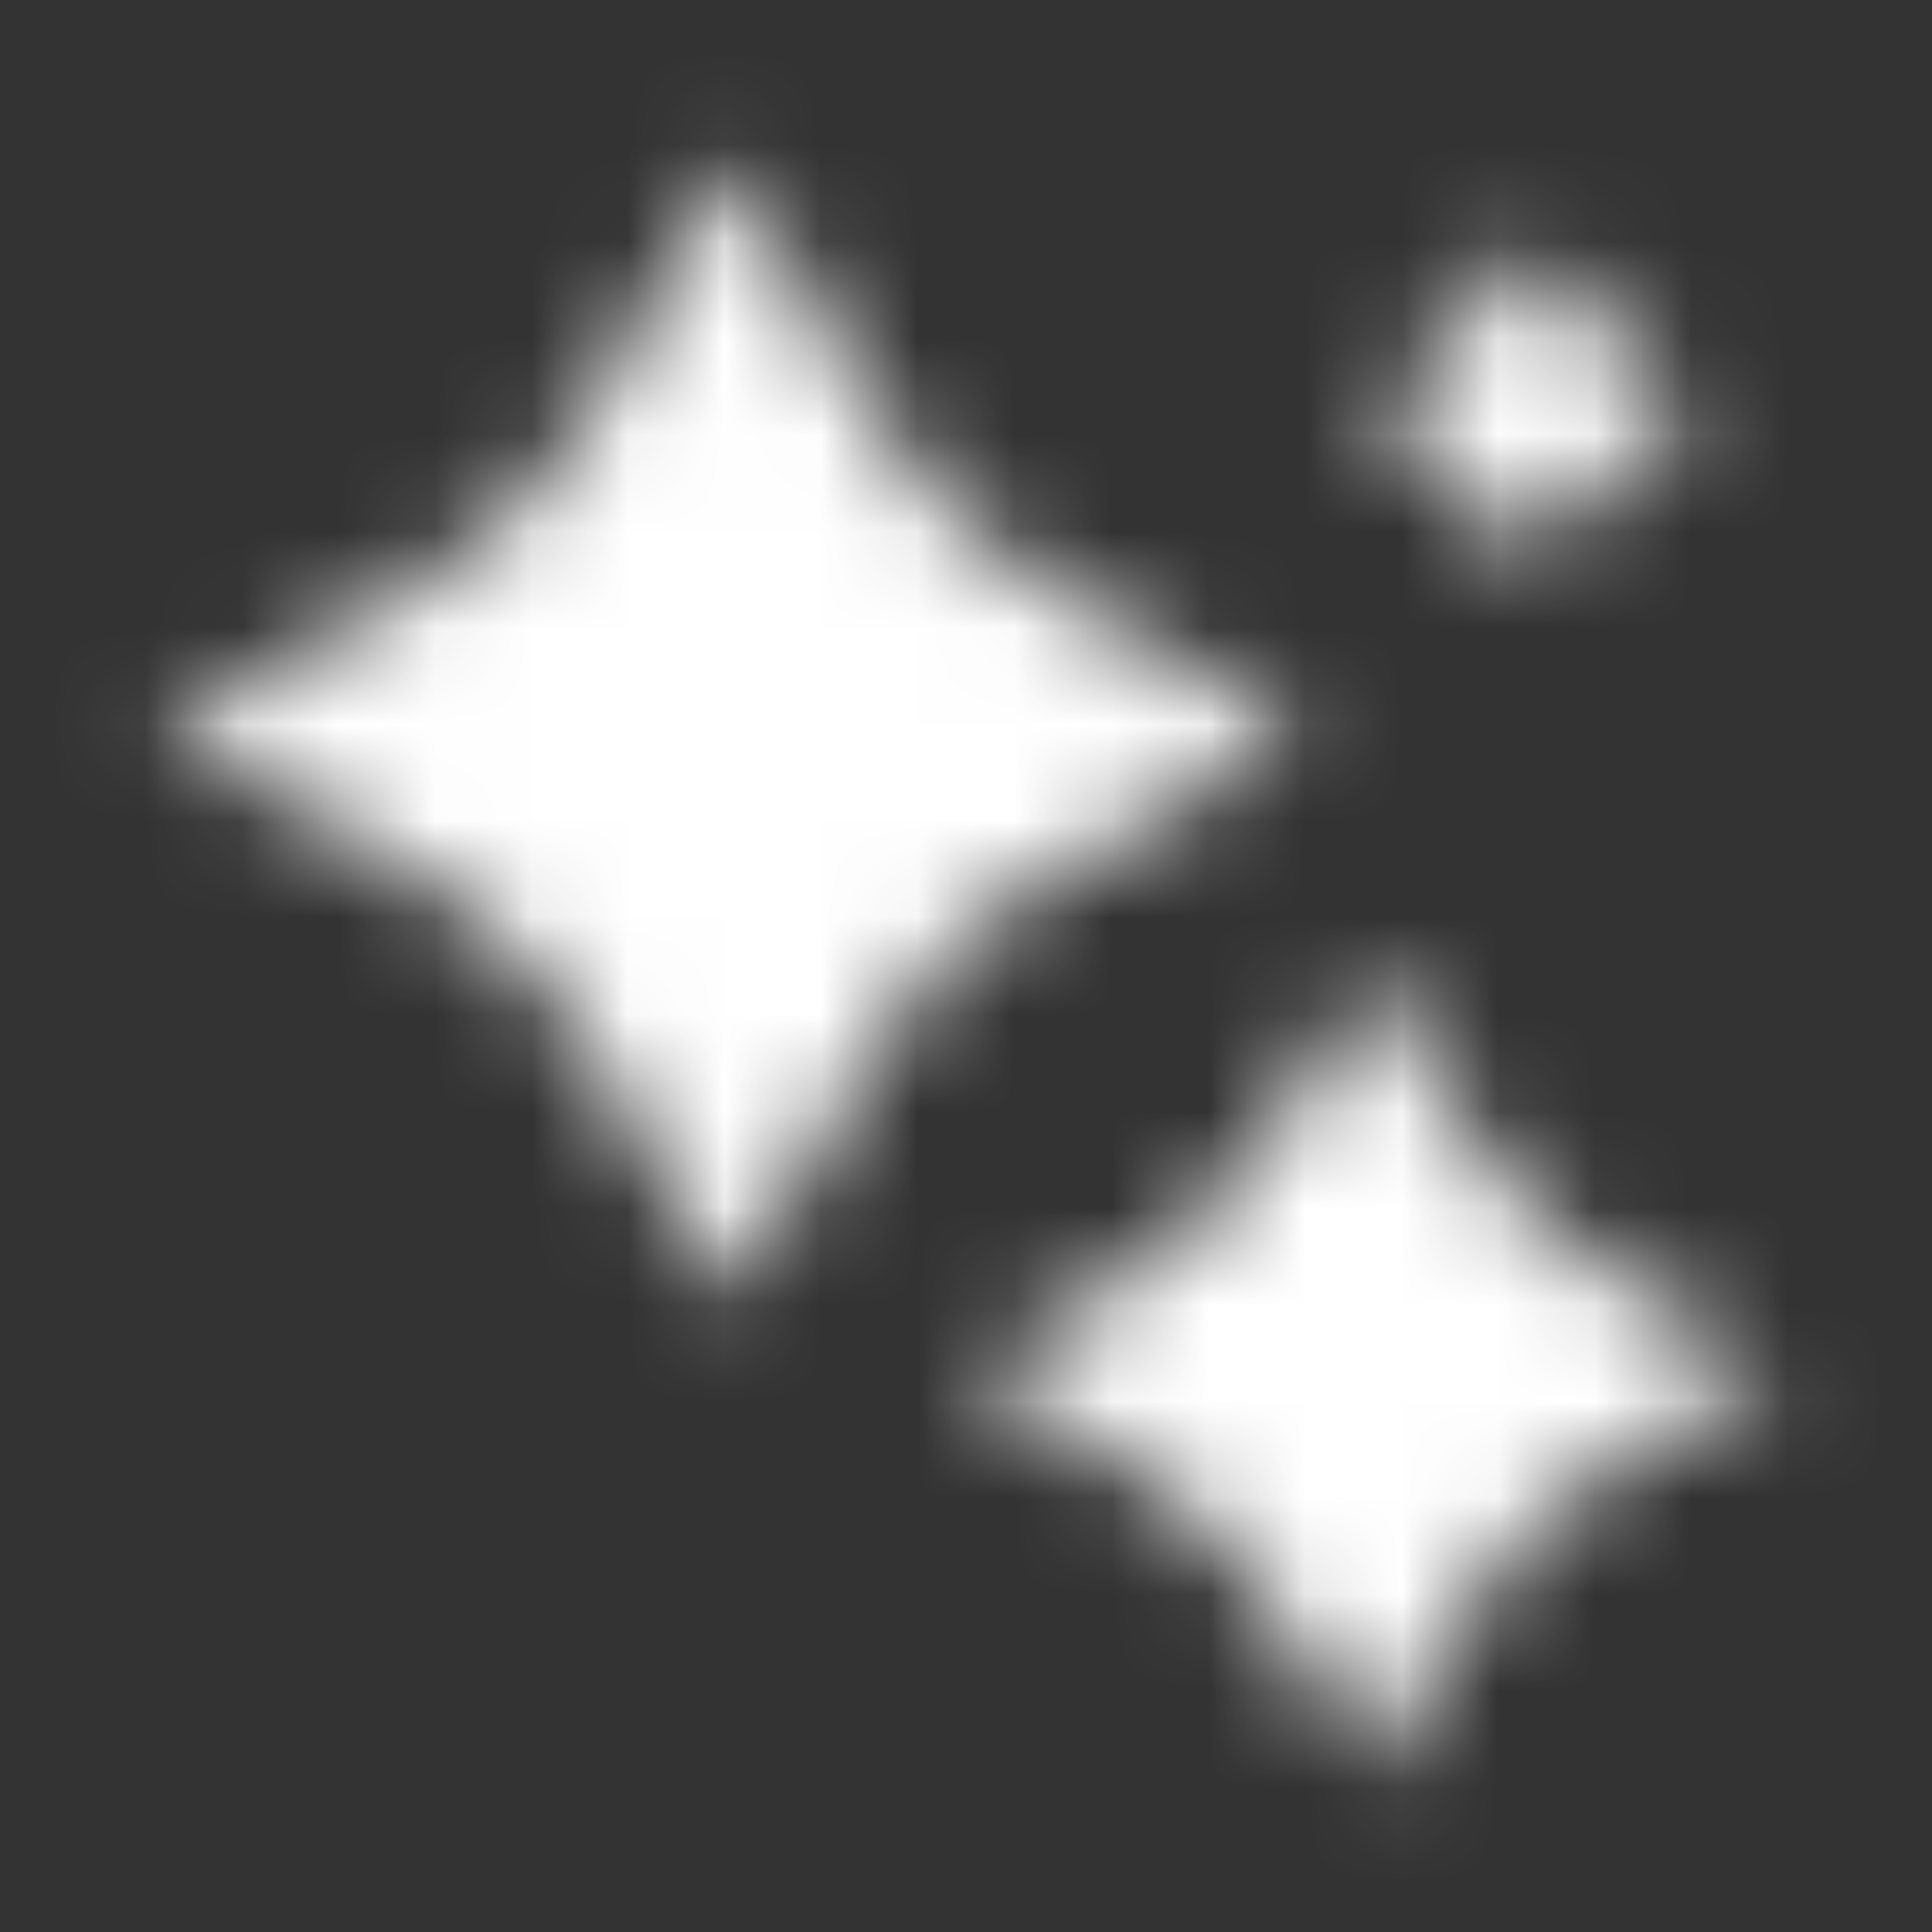 <svg width="20" height="20" viewBox="0 0 20 20" fill="none" xmlns="http://www.w3.org/2000/svg">
<rect x="0" y="0" width="20" height="20" fill="#333333" stroke="none"/>
<mask id="mask0_25439_470" style="mask-type:alpha" maskUnits="userSpaceOnUse" x="1" y="1" width="18" height="18">
<path d="M15.005 11.453C15.455 12.257 16.119 12.921 16.923 13.371L18.379 14.188L16.923 15.003C16.119 15.454 15.455 16.117 15.005 16.921L14.189 18.377L13.373 16.921C12.923 16.117 12.259 15.454 11.455 15.003L9.999 14.188L11.455 13.371C12.259 12.921 12.923 12.257 13.373 11.453L14.189 9.997L15.005 11.453ZM9.014 4.225C9.464 5.029 10.128 5.693 10.932 6.143L13.493 7.578L10.932 9.012C10.128 9.462 9.464 10.126 9.014 10.93L7.58 13.491L6.145 10.93C5.751 10.227 5.193 9.631 4.522 9.191L4.227 9.012L1.666 7.578L4.227 6.143C4.93 5.749 5.526 5.191 5.966 4.52L6.145 4.225L7.58 1.664L9.014 4.225ZM15.868 2.497C16.267 3.21 16.855 3.8 17.568 4.199C16.856 4.598 16.267 5.187 15.868 5.9C15.468 5.187 14.879 4.599 14.166 4.199C14.879 3.8 15.468 3.21 15.868 2.497Z" fill="black"/>
</mask>
<g mask="url(#mask0_25439_470)">
<rect width="20" height="20" fill="white"/>
</g>
</svg>
